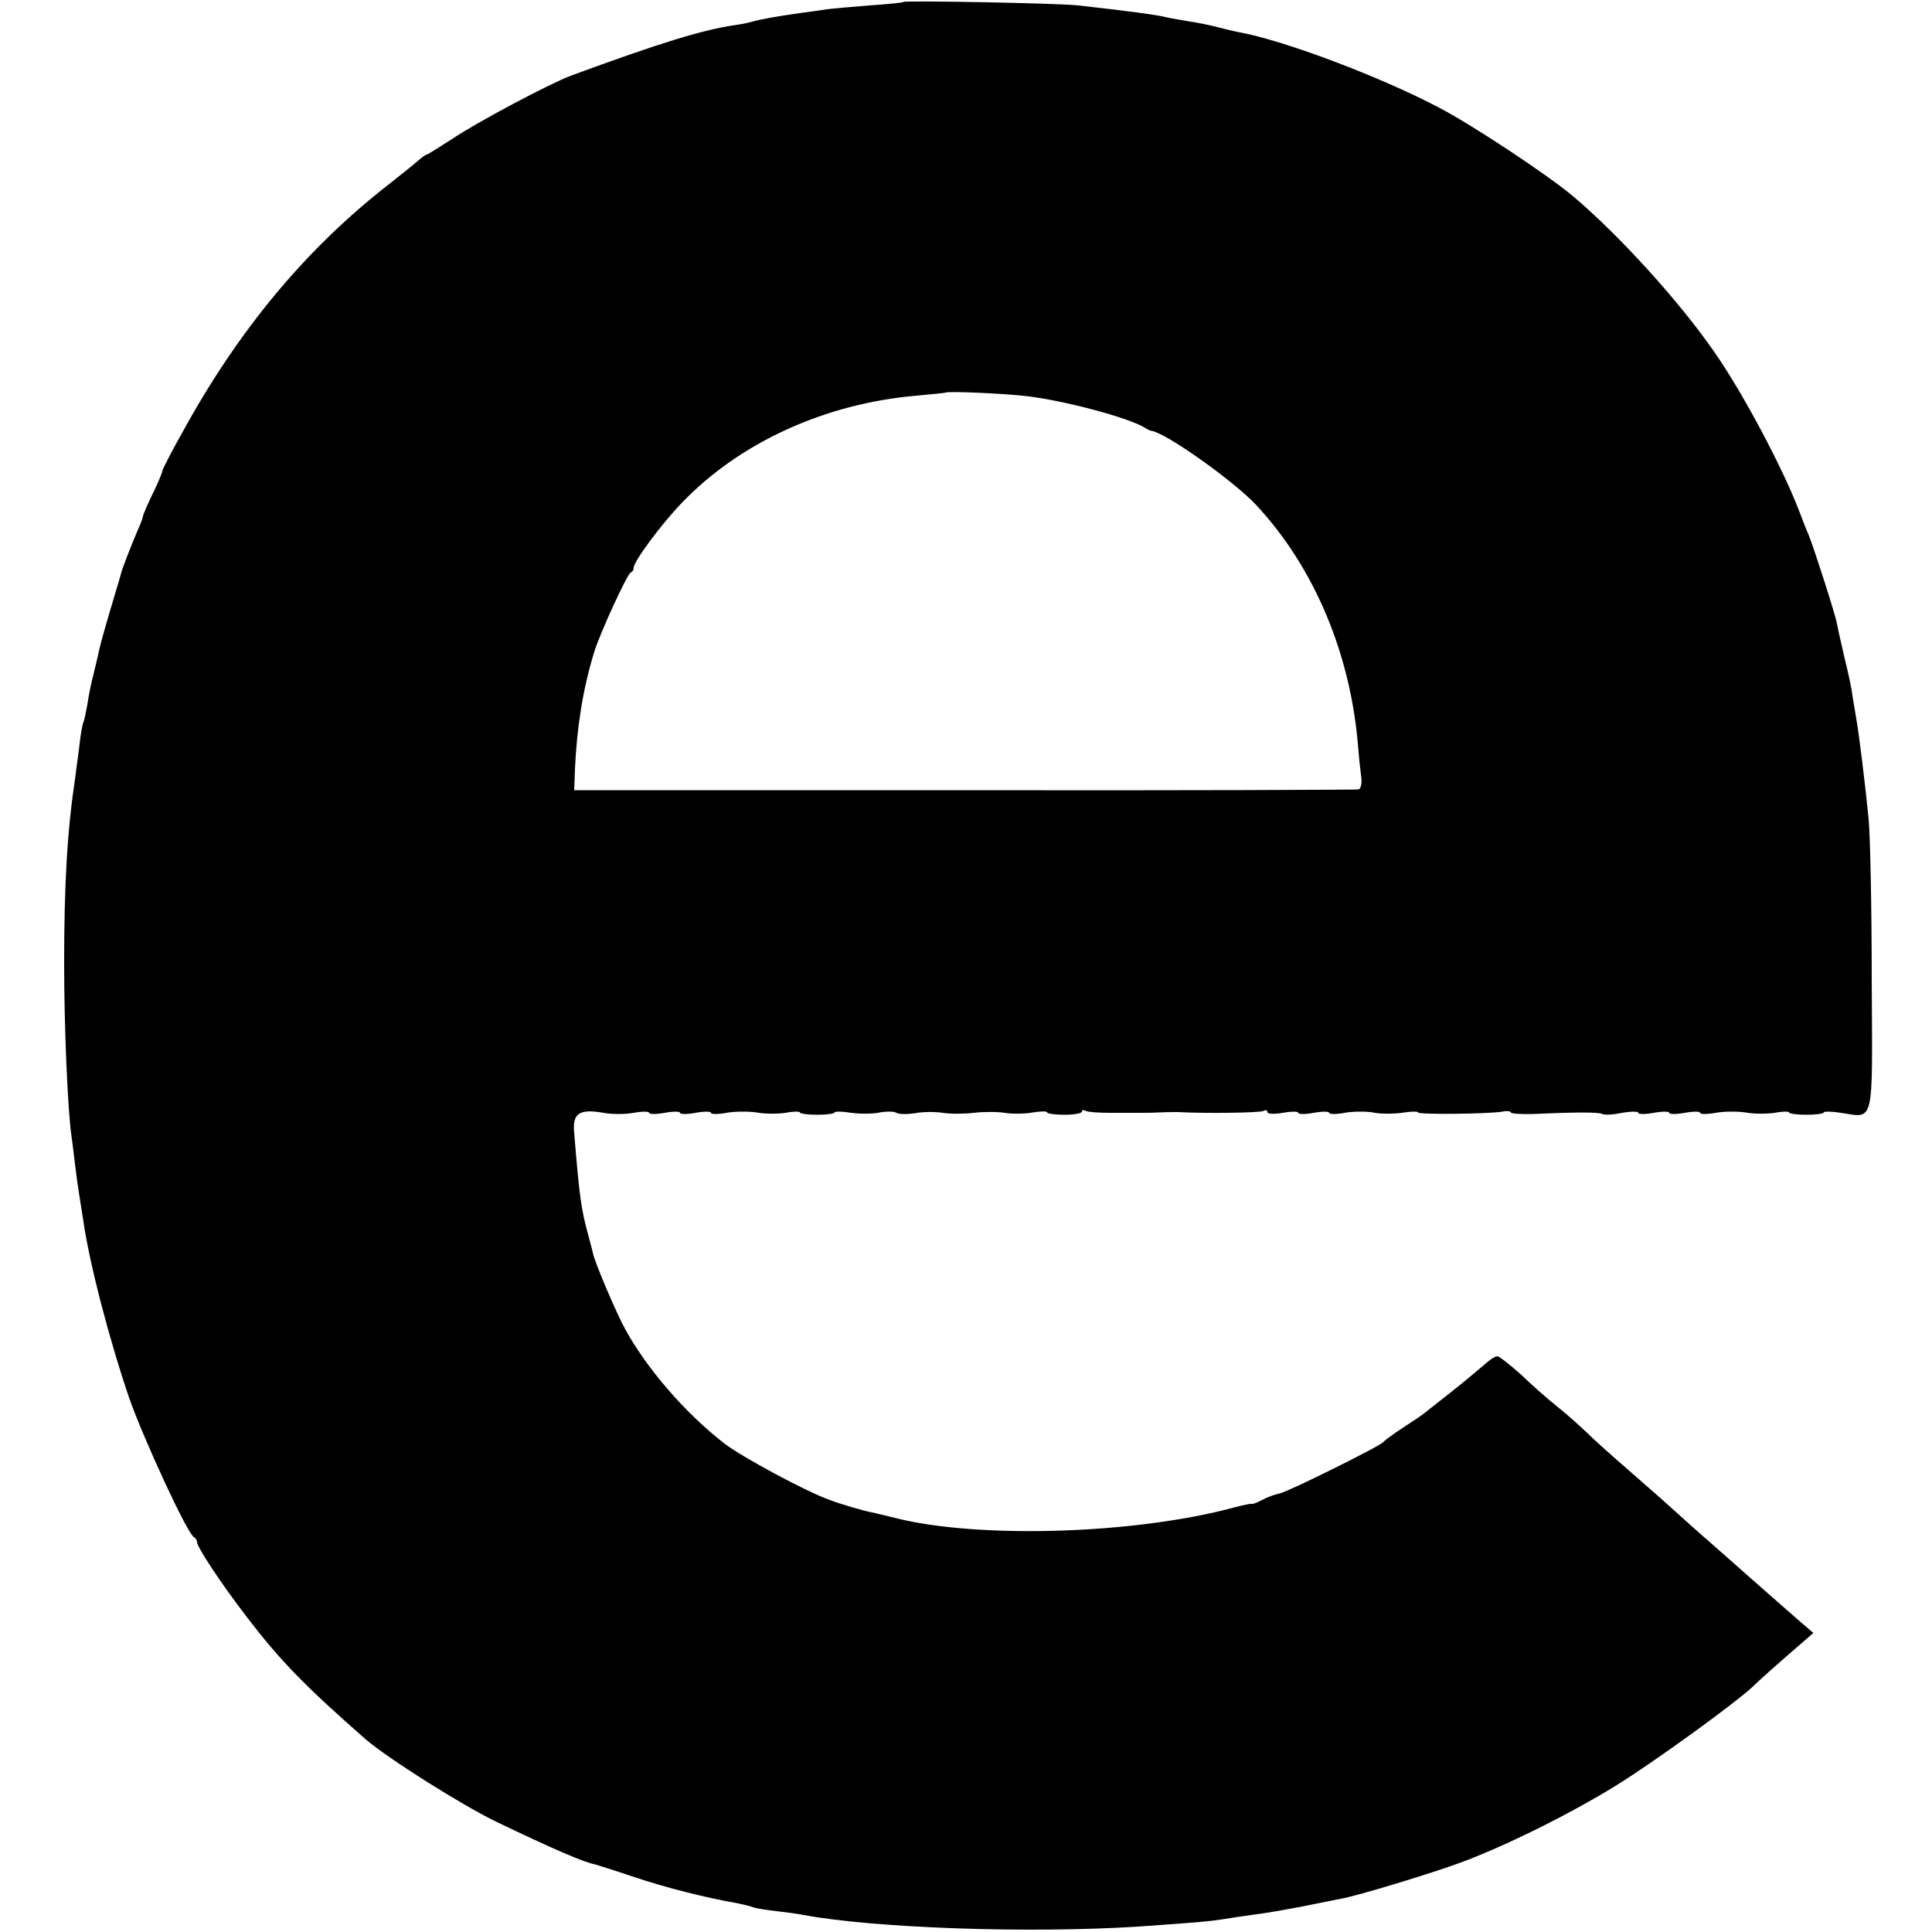 <?xml version="1.0" standalone="no"?>
<!DOCTYPE svg PUBLIC "-//W3C//DTD SVG 20010904//EN"
 "http://www.w3.org/TR/2001/REC-SVG-20010904/DTD/svg10.dtd">
<svg version="1.0" xmlns="http://www.w3.org/2000/svg"
 width="500pt" height="500pt" viewBox="0 0 500 500"
 preserveAspectRatio="xMidYMid meet">
<g transform="translate(0,500) scale(0.1,-0.1)"
fill="#000000" stroke="none">
<path d="M2338 4995 c-2 -2 -41 -6 -88 -9 -47 -4 -96 -8 -110 -10 -14 -2 -46
-7 -71 -10 -63 -9 -101 -16 -122 -22 -10 -3 -30 -7 -45 -9 -83 -12 -191 -45
-425 -131 -55 -21 -241 -119 -309 -165 -33 -21 -61 -39 -64 -39 -2 0 -12 -7
-21 -15 -10 -9 -45 -37 -78 -63 -213 -166 -388 -376 -533 -641 -29 -51 -52
-97 -52 -100 0 -4 -11 -31 -25 -59 -14 -29 -25 -55 -25 -58 0 -3 -6 -20 -14
-37 -17 -40 -40 -99 -43 -112 -1 -5 -14 -48 -28 -95 -14 -47 -27 -94 -29 -105
-2 -11 -9 -38 -14 -60 -6 -22 -13 -57 -16 -79 -4 -21 -8 -41 -10 -45 -2 -3 -7
-28 -10 -56 -3 -27 -9 -66 -11 -85 -21 -139 -29 -276 -29 -485 0 -161 9 -377
19 -445 2 -14 6 -46 9 -72 3 -26 8 -62 11 -80 3 -18 7 -46 10 -63 15 -110 68
-313 120 -465 38 -107 151 -352 167 -358 4 -2 8 -8 8 -13 0 -13 64 -110 129
-194 86 -113 153 -181 307 -316 58 -50 250 -171 339 -214 148 -71 227 -105
255 -110 3 -1 49 -15 102 -33 84 -28 179 -52 268 -68 14 -3 32 -7 39 -10 8 -3
35 -7 60 -10 26 -3 57 -7 71 -10 184 -34 581 -48 865 -30 156 11 181 13 220
19 17 3 52 8 80 12 27 3 83 13 125 21 41 8 86 17 100 20 45 8 232 65 311 94
116 43 279 124 398 197 102 63 307 212 355 256 12 12 53 49 90 81 l69 60 -34
29 c-19 17 -63 55 -98 86 -35 31 -74 65 -86 76 -13 11 -53 47 -91 80 -37 33
-72 65 -78 70 -6 6 -47 41 -91 80 -44 38 -94 83 -111 100 -17 16 -50 46 -73
64 -24 19 -66 56 -94 83 -29 26 -57 48 -62 48 -6 0 -21 -10 -35 -23 -14 -12
-52 -44 -85 -70 -33 -26 -65 -51 -71 -56 -5 -4 -30 -21 -55 -37 -24 -16 -46
-32 -49 -36 -9 -11 -245 -128 -268 -133 -11 -2 -31 -9 -44 -16 -13 -7 -25 -12
-28 -11 -3 1 -23 -3 -45 -9 -258 -70 -666 -82 -880 -27 -22 5 -48 12 -59 14
-21 4 -80 21 -111 33 -61 22 -226 111 -270 145 -102 79 -201 194 -257 296 -23
42 -78 171 -83 195 -1 5 -7 28 -13 50 -18 65 -23 103 -36 263 -5 51 13 63 76
52 21 -4 56 -4 78 0 22 4 40 4 40 0 0 -4 18 -4 40 0 22 4 40 4 40 0 0 -4 18
-4 40 0 22 4 40 4 40 0 0 -4 18 -4 40 0 22 4 57 4 78 1 20 -4 54 -4 75 -1 20
4 37 4 37 1 0 -3 20 -6 45 -6 25 0 45 3 45 6 0 3 19 3 43 -1 23 -3 56 -3 74 1
17 3 37 3 43 -1 6 -4 28 -4 48 -1 20 4 53 4 72 1 19 -3 55 -3 80 0 25 3 61 3
80 0 19 -3 52 -3 73 1 20 3 37 4 37 0 0 -3 20 -6 45 -6 25 0 45 4 45 8 0 5 4
5 10 2 5 -3 33 -5 62 -5 29 0 62 0 73 0 11 0 36 0 55 1 19 1 41 1 48 1 73 -4
214 -2 222 3 5 3 10 2 10 -3 0 -5 17 -6 40 -2 22 4 40 4 40 0 0 -4 18 -4 40 0
22 4 40 4 40 0 0 -4 18 -4 40 0 22 4 55 4 73 1 17 -4 51 -4 75 -1 23 4 42 4
42 1 0 -6 178 -4 218 2 12 3 22 1 22 -2 0 -3 26 -5 57 -4 111 5 172 5 180 0 5
-3 27 -2 51 3 23 4 42 4 42 0 0 -4 18 -4 40 0 22 4 40 4 40 0 0 -4 18 -4 40 0
22 4 40 4 40 0 0 -4 18 -4 40 0 22 4 57 4 77 1 21 -4 55 -4 76 -1 20 4 37 4
37 1 0 -3 20 -6 45 -6 25 0 45 3 45 6 0 3 20 3 44 -1 88 -13 82 -37 80 346 0
187 -4 373 -8 414 -8 83 -25 222 -32 260 -2 14 -7 41 -10 60 -2 19 -12 64 -21
100 -8 36 -17 74 -19 86 -4 24 -61 200 -73 229 -5 11 -16 39 -25 63 -41 108
-145 305 -220 412 -90 130 -246 302 -366 403 -67 56 -256 181 -343 227 -153
81 -405 176 -522 197 -11 2 -36 8 -55 13 -19 5 -53 12 -75 15 -22 4 -47 8 -55
10 -21 6 -104 17 -230 31 -54 6 -447 13 -452 9z m317 -1020 c98 -11 266 -56
308 -82 6 -4 14 -8 17 -8 37 -5 212 -129 271 -192 151 -162 245 -387 264 -628
2 -27 6 -62 8 -77 2 -15 -1 -29 -7 -31 -6 -1 -465 -3 -1021 -2 l-1009 0 2 55
c5 110 21 208 49 300 14 48 86 204 95 208 5 2 8 8 8 13 0 16 71 112 124 167
150 157 372 258 608 278 40 4 74 7 75 8 5 4 149 -2 208 -9z"/>
</g>
</svg>
